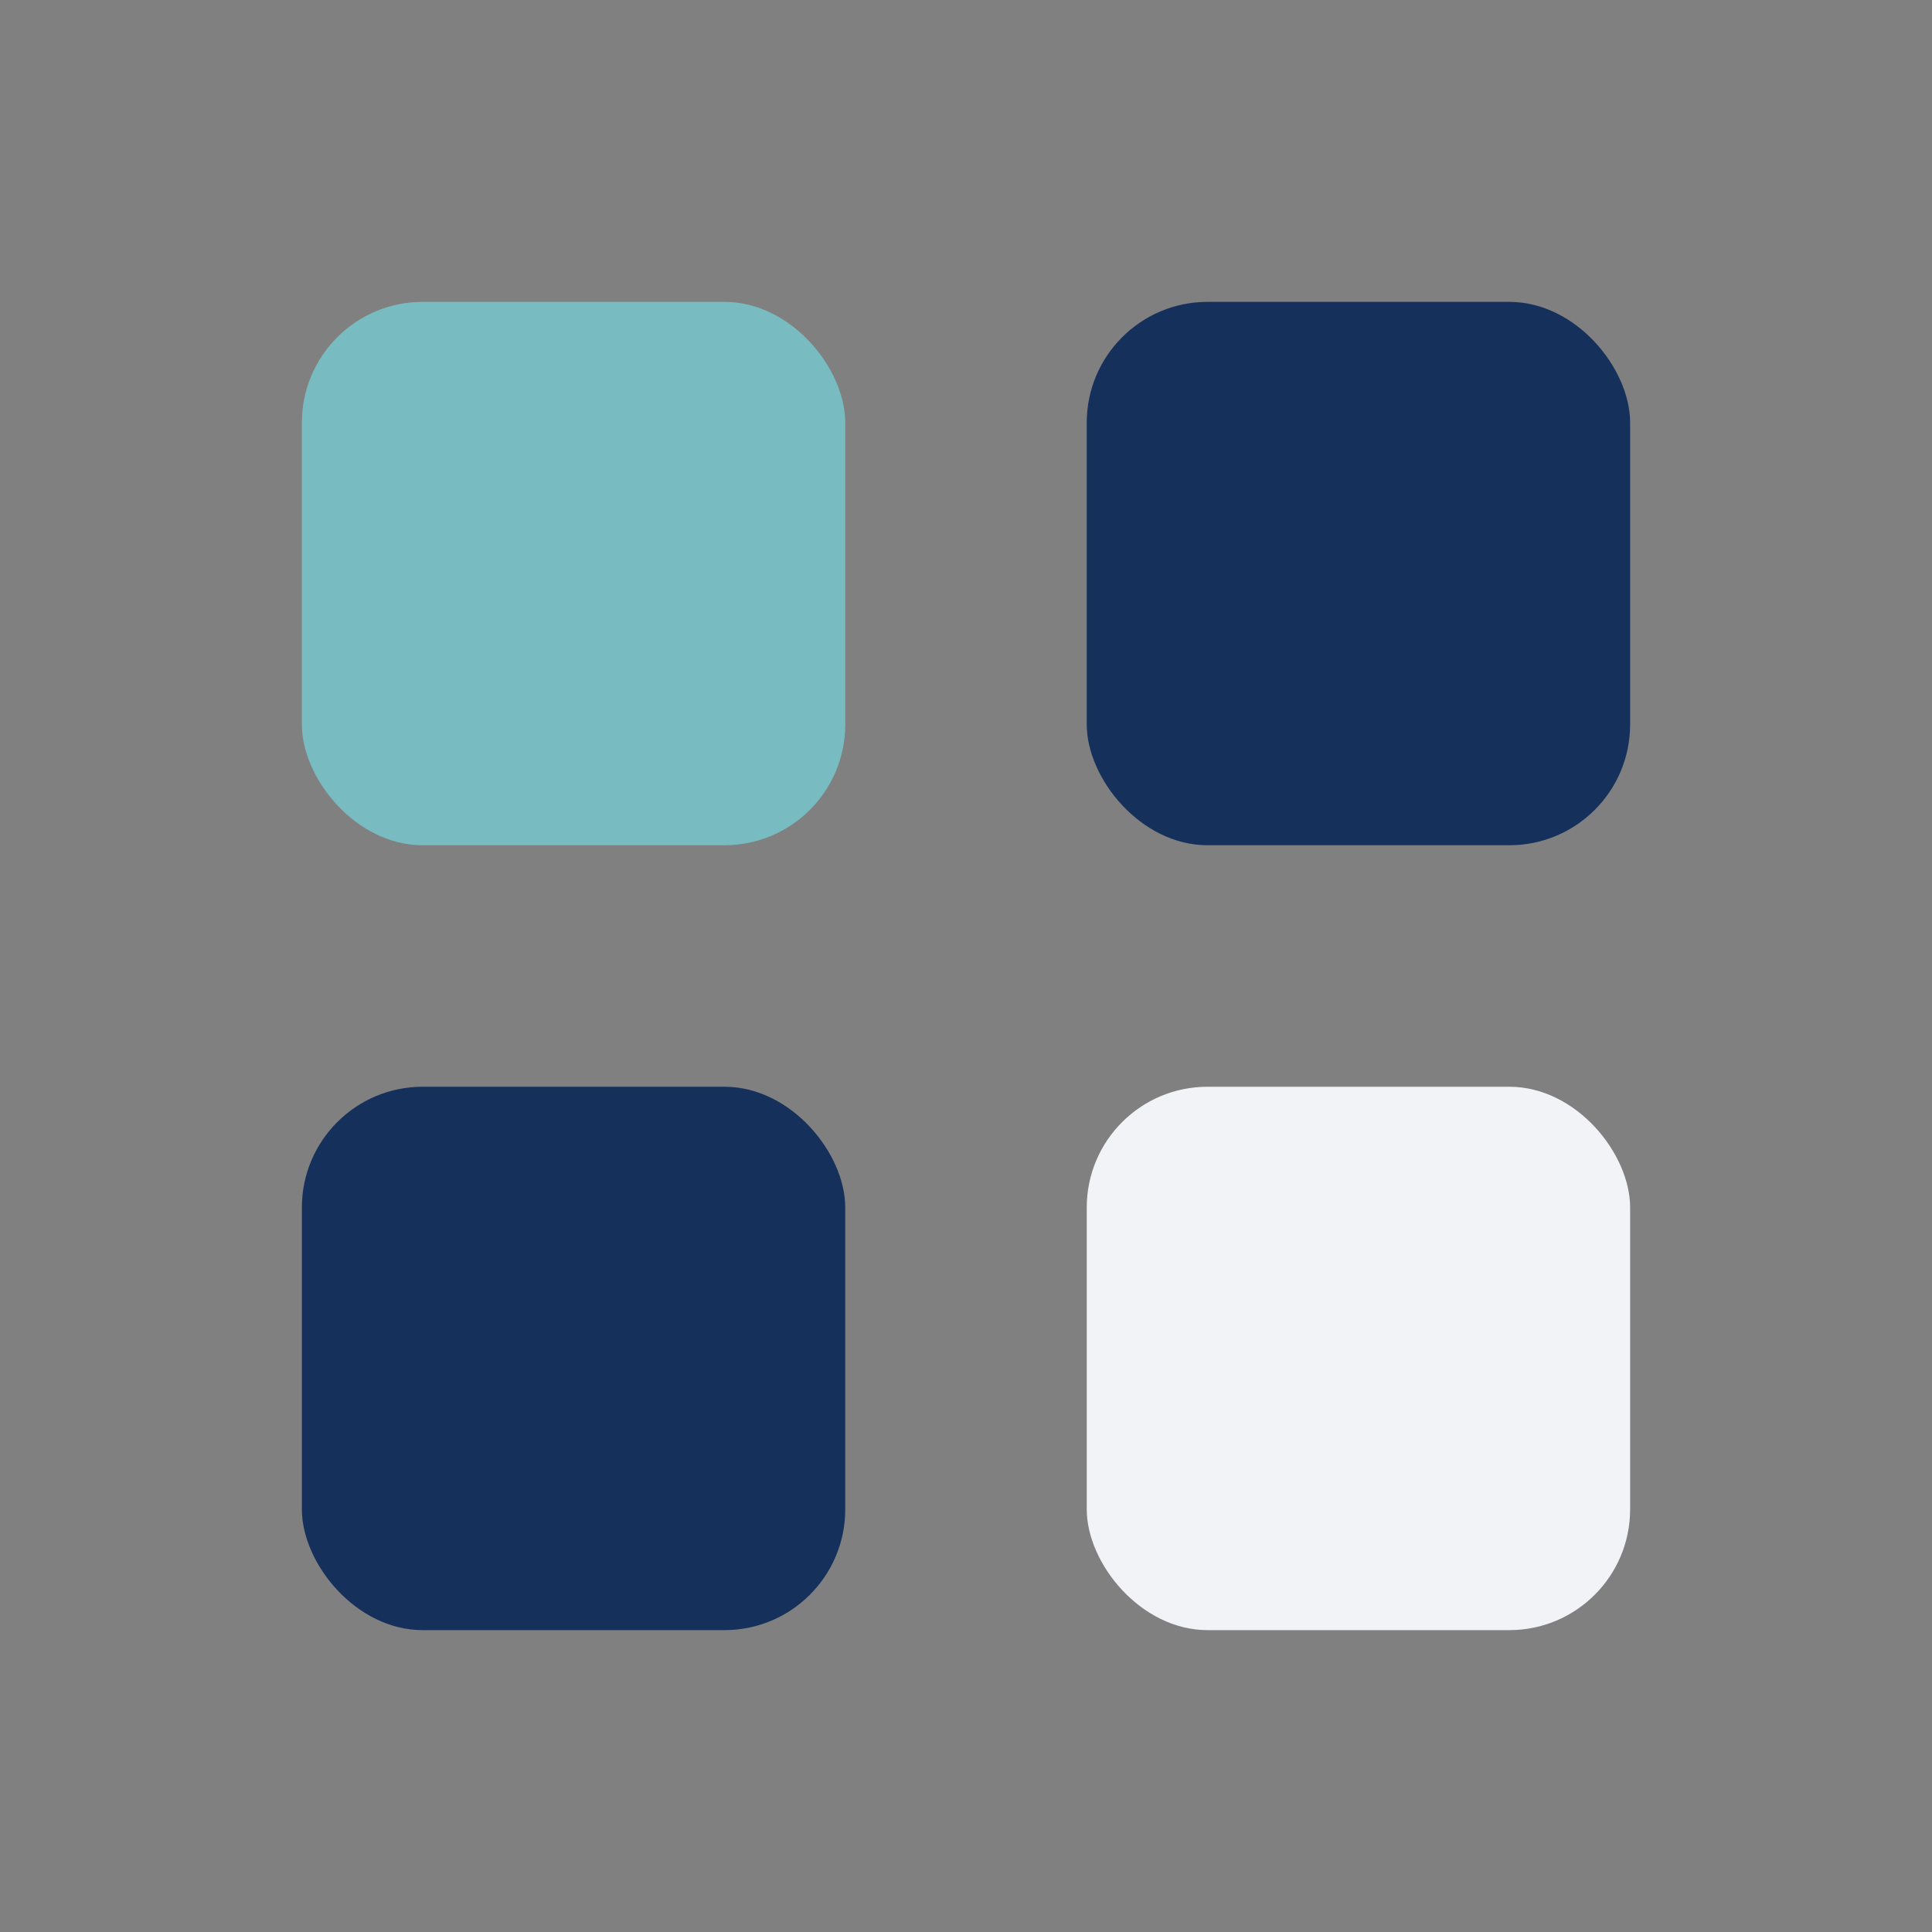 <?xml version="1.0" encoding="UTF-8"?>
<svg xmlns="http://www.w3.org/2000/svg" width="32" height="32" viewBox="0 0 32 32"><rect x="0" y="0" width="32" height="32" fill="#808080" stroke="none"/><rect x="5" y="5" width="9" height="9" rx="2" fill="#78BBC0"/><rect x="18" y="5" width="9" height="9" rx="2" fill="#16305C"/><rect x="5" y="18" width="9" height="9" rx="2" fill="#16305C"/><rect x="18" y="18" width="9" height="9" rx="2" fill="#F2F3F7"/></svg>